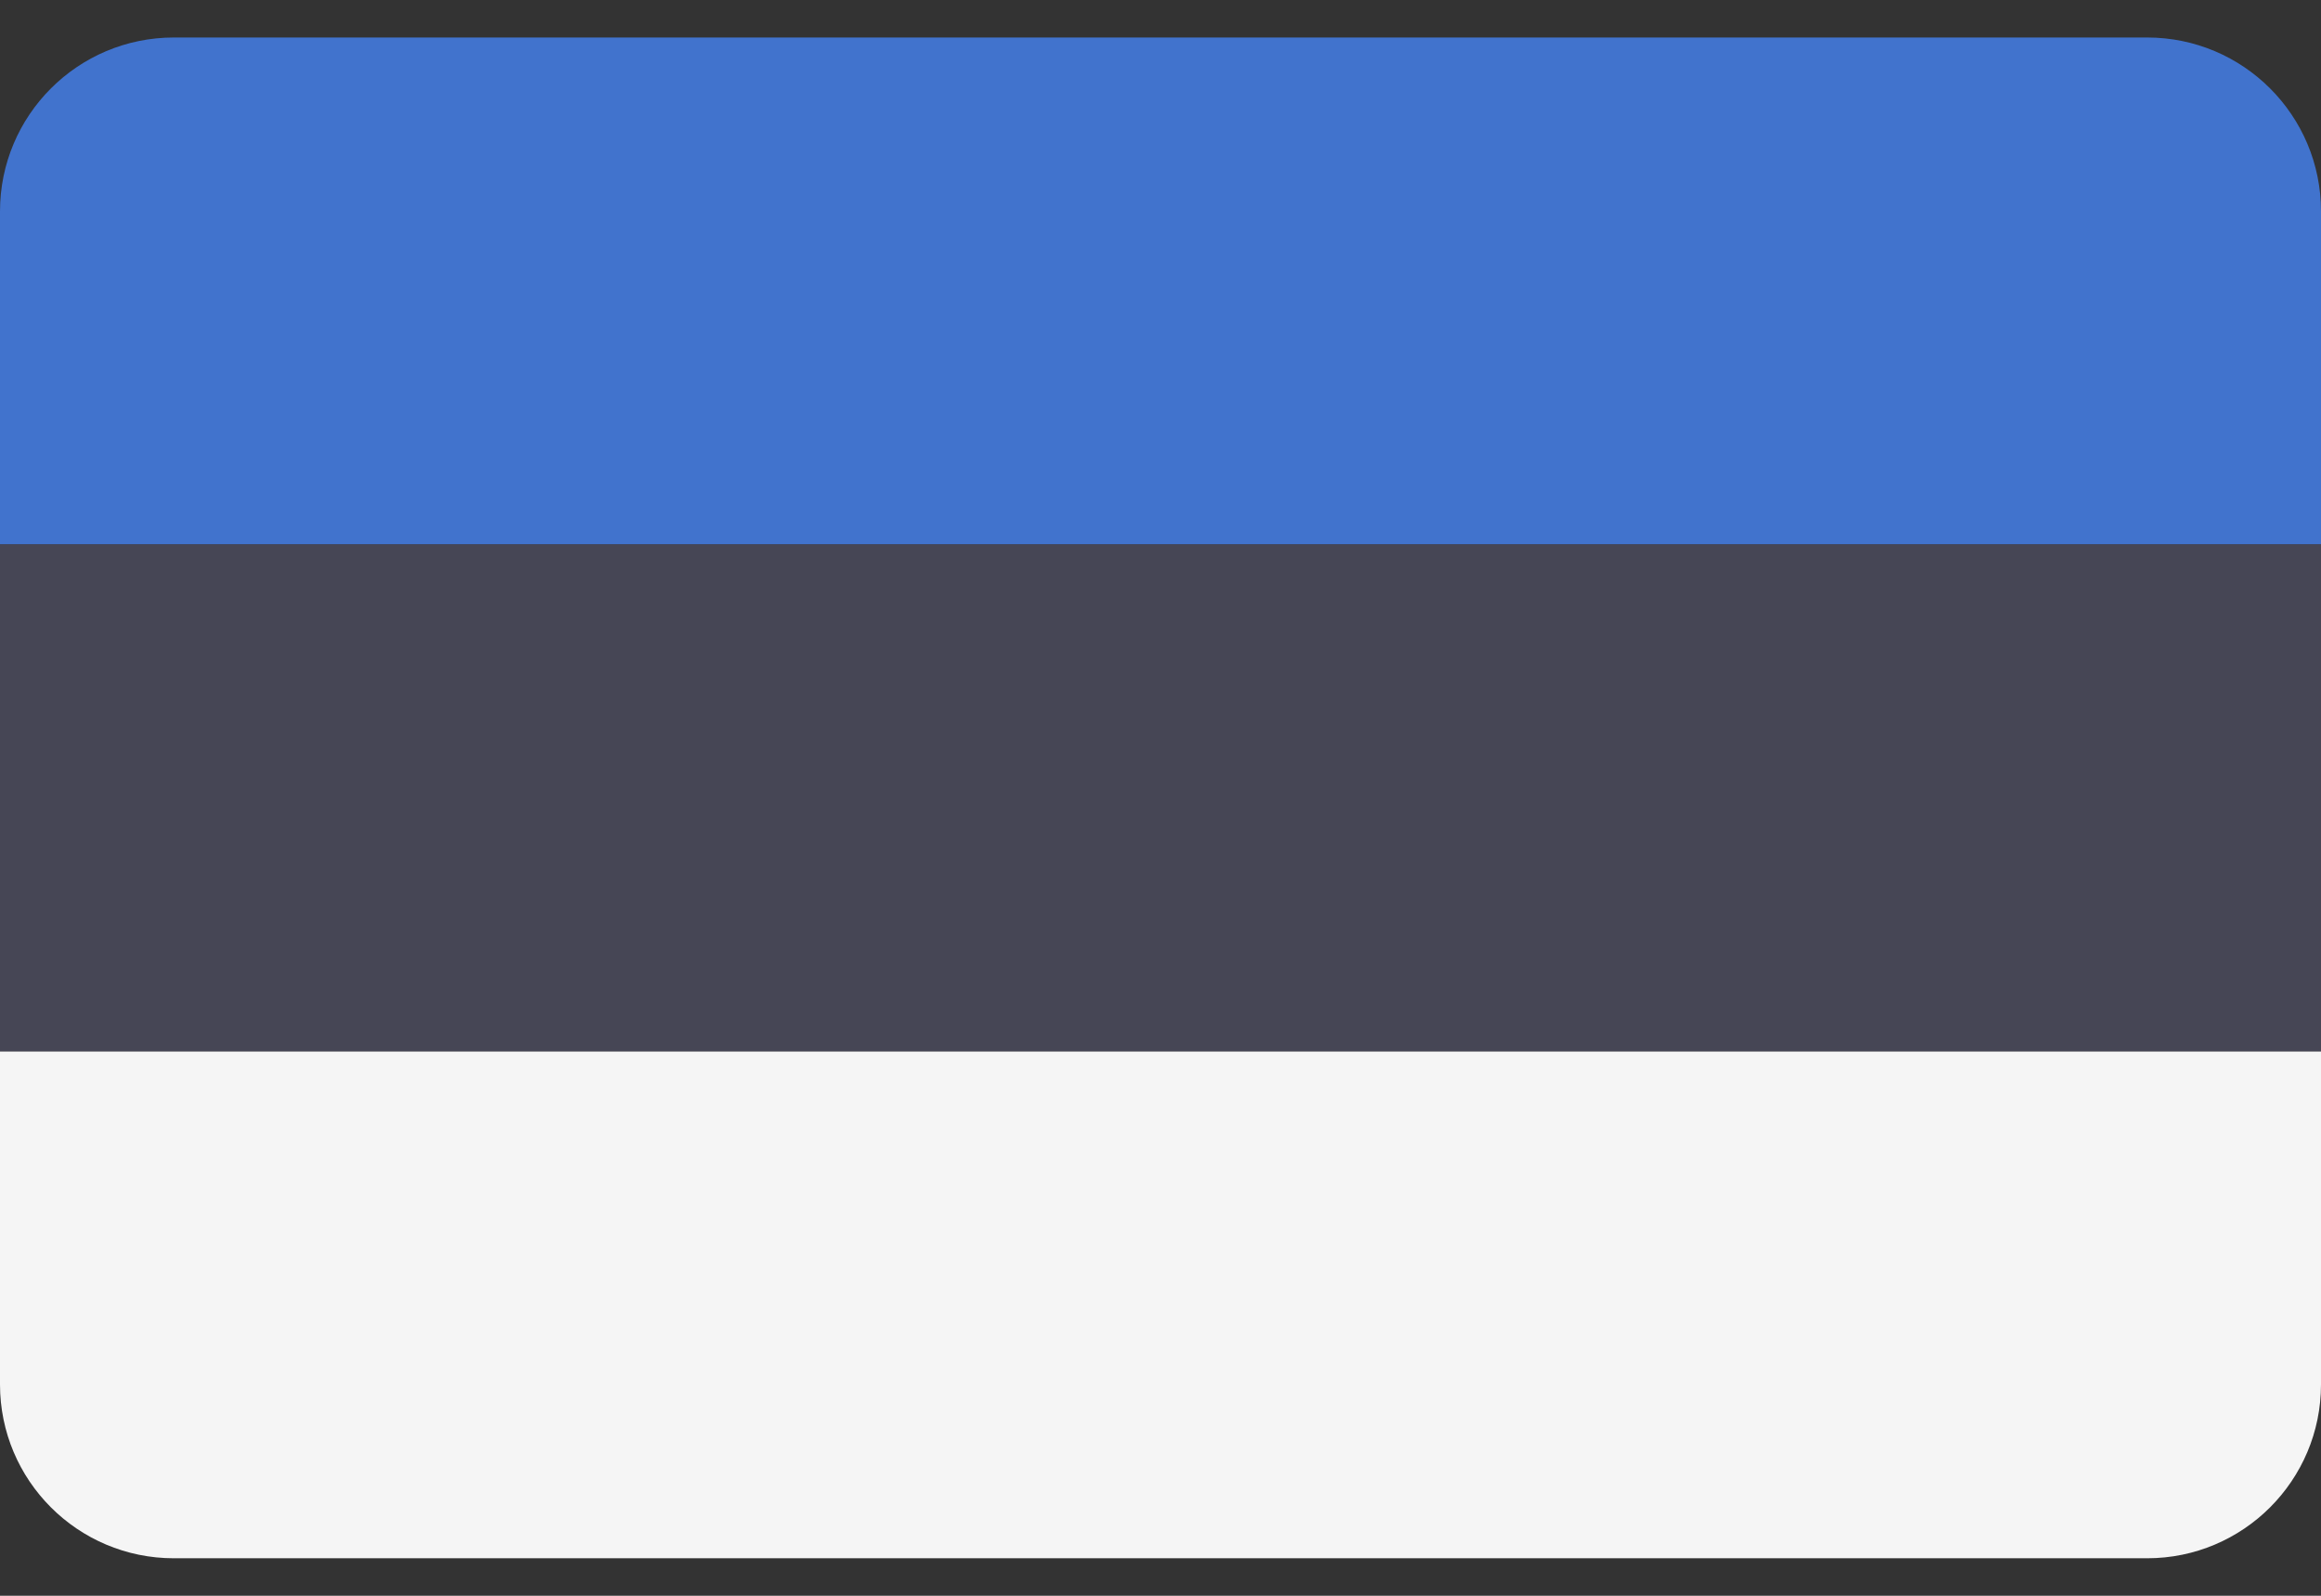 <svg width="32" height="22" viewBox="0 0 32 22" fill="none" xmlns="http://www.w3.org/2000/svg">
<rect x="0" y="0" width="32" height="22" fill="#333333" stroke="none"/>
<path d="M29.603 0.517H2.397C1.073 0.517 0 1.59 0 2.914V7.506H32V2.914C32 1.59 30.927 0.517 29.603 0.517Z" fill="#4173CD"/>
<path d="M0 19.086C0 20.41 1.073 21.483 2.397 21.483H29.603C30.927 21.483 32 20.41 32 19.086V14.494H0V19.086Z" fill="#F5F5F5"/>
<path d="M32 7.506H0V14.494H32V7.506Z" fill="#464655"/>
</svg>
